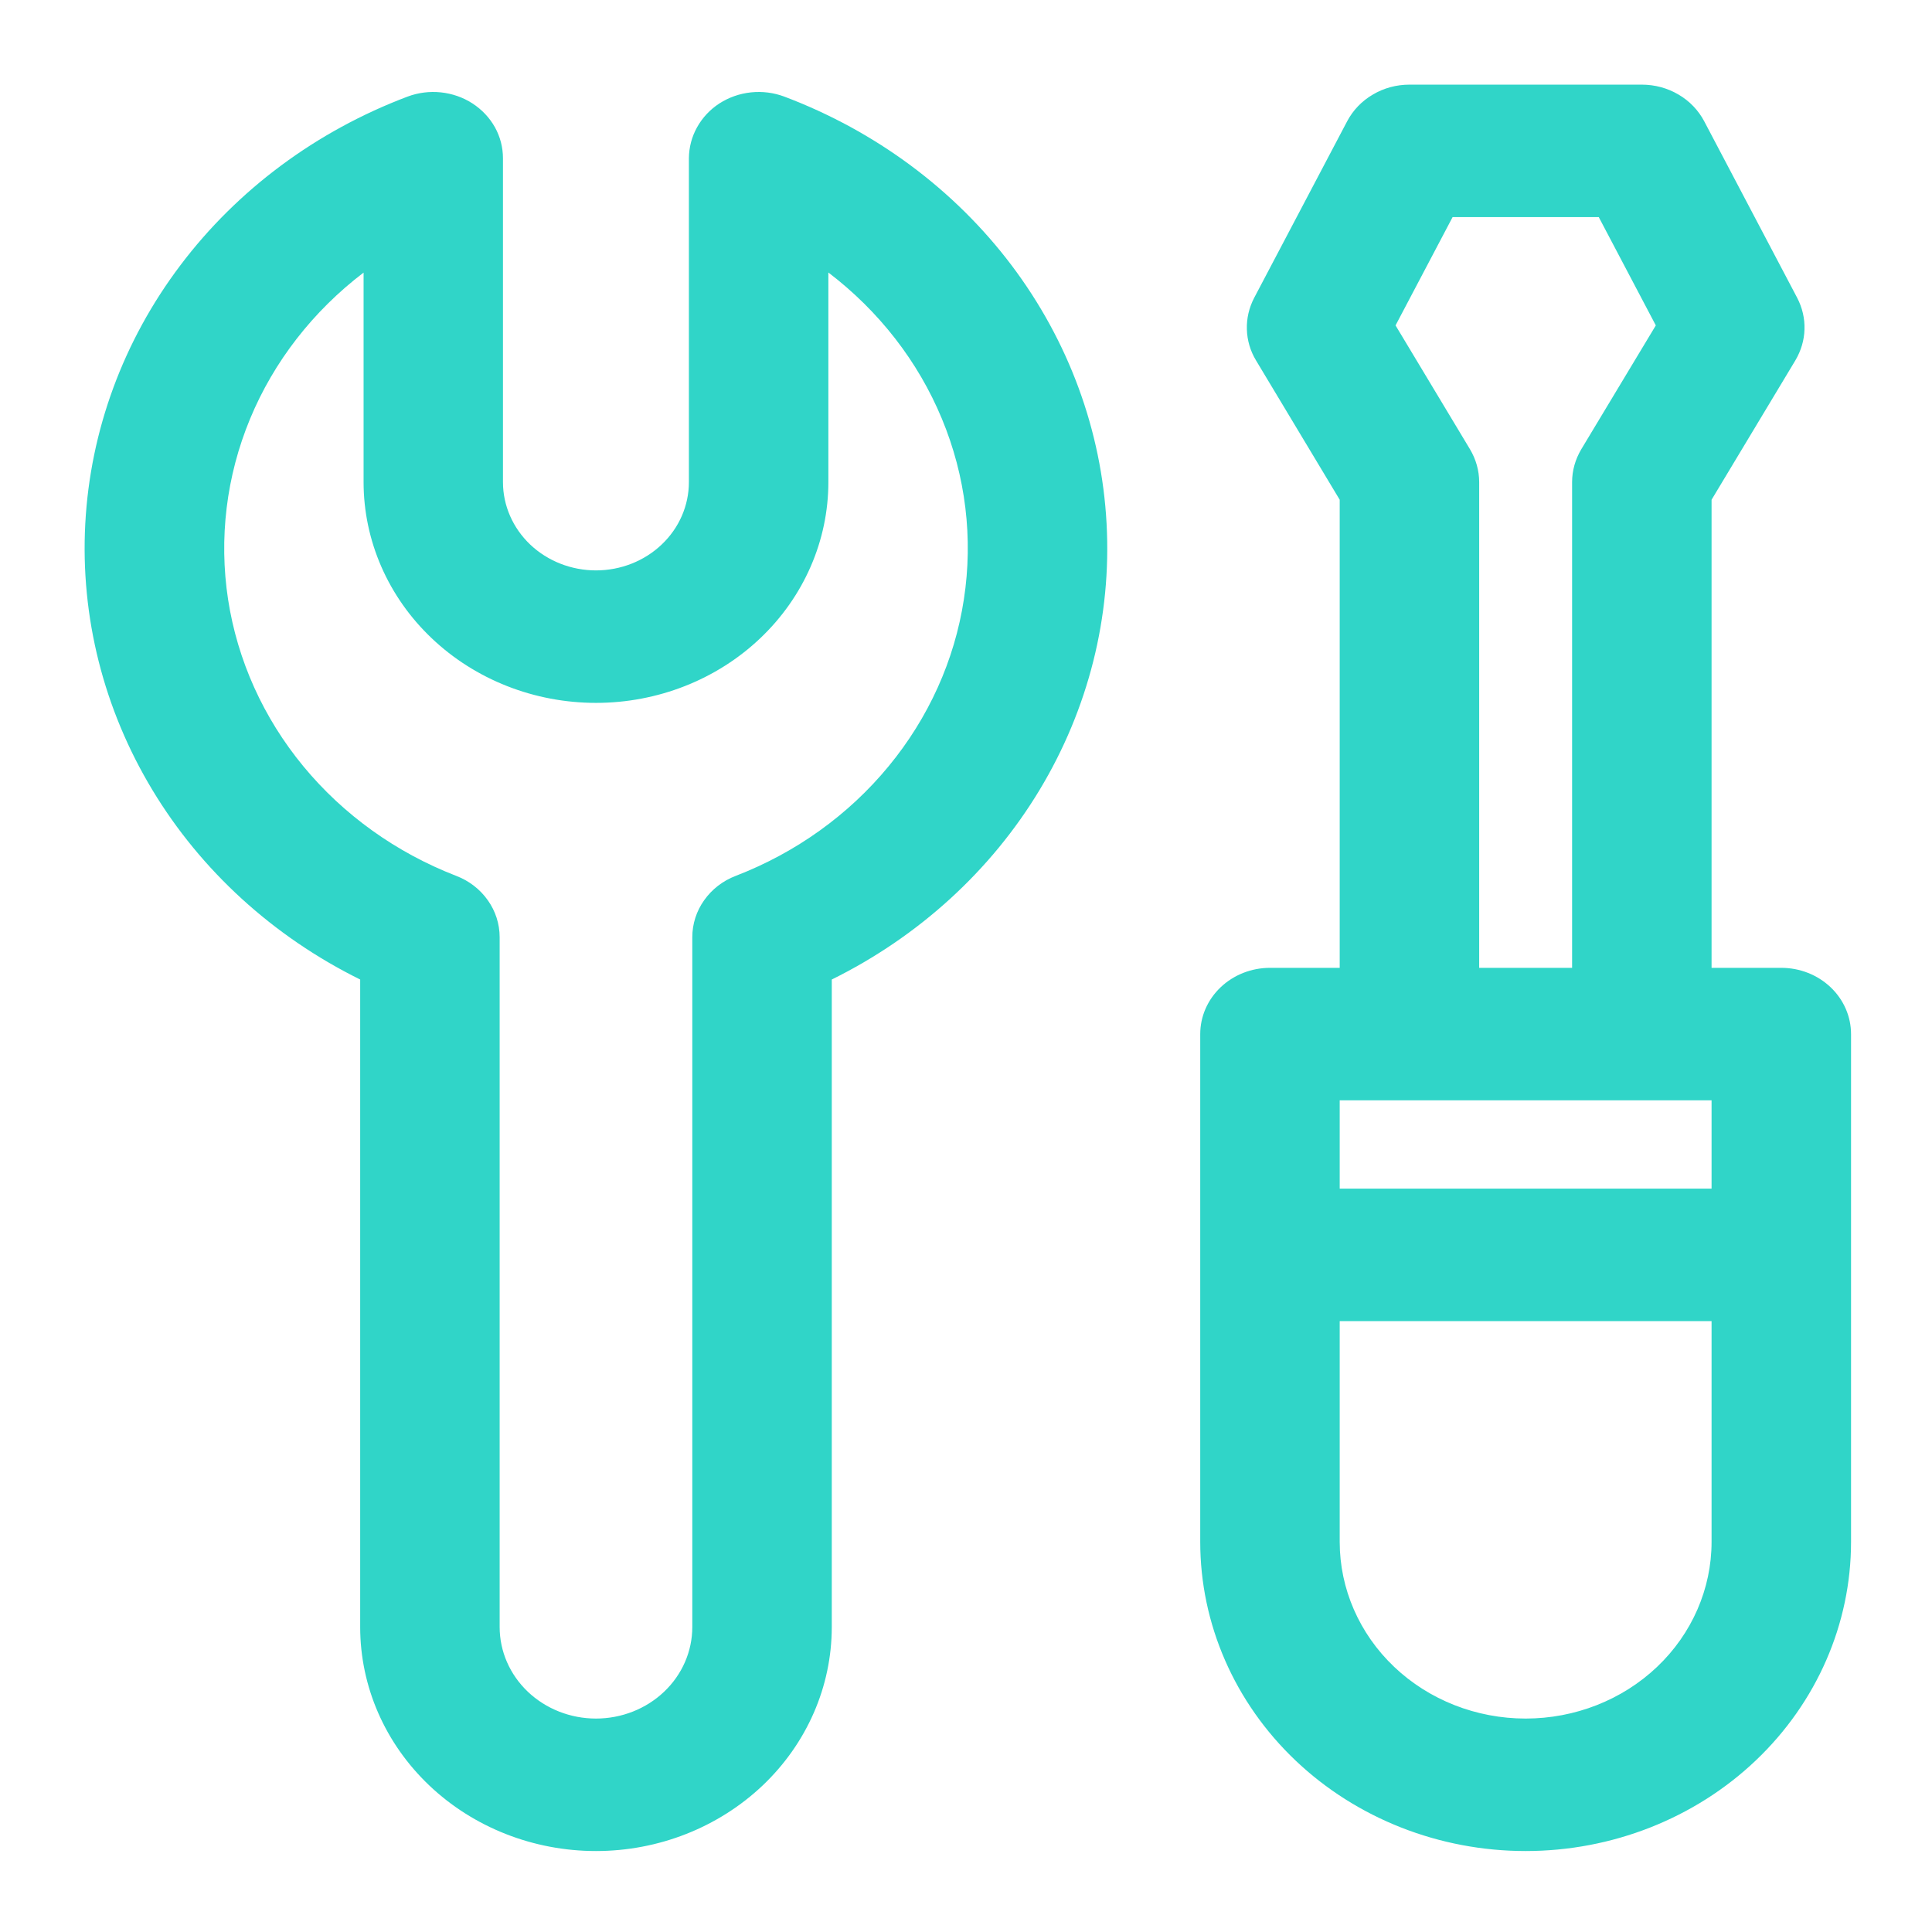 <svg width="21" height="21" viewBox="0 0 21 21" fill="none" xmlns="http://www.w3.org/2000/svg">
<path d="M15.32 0.92C15.179 0.92 15.041 0.957 14.922 1.028C14.802 1.098 14.706 1.199 14.643 1.318L13.632 3.238C13.577 3.344 13.549 3.462 13.553 3.58C13.556 3.698 13.59 3.814 13.652 3.917L14.562 5.432V10.52H13.804C13.603 10.52 13.41 10.596 13.268 10.731C13.126 10.866 13.046 11.049 13.046 11.24V16.76C13.046 17.651 13.419 18.506 14.082 19.136C14.745 19.766 15.645 20.12 16.583 20.12C17.521 20.12 18.421 19.766 19.084 19.136C19.747 18.506 20.12 17.651 20.12 16.76V11.24C20.12 11.049 20.04 10.866 19.898 10.731C19.756 10.596 19.563 10.52 19.362 10.52H18.604V5.432L19.515 3.917C19.576 3.814 19.611 3.698 19.614 3.58C19.618 3.462 19.59 3.344 19.535 3.238L18.524 1.318C18.461 1.199 18.365 1.098 18.245 1.028C18.125 0.957 17.987 0.92 17.846 0.92H15.32ZM17.088 10.52H16.078V5.24C16.078 5.115 16.043 4.992 15.978 4.883L15.169 3.537L15.789 2.36H17.378L17.998 3.537L17.188 4.883C17.123 4.992 17.088 5.115 17.088 5.24V10.52ZM14.562 16.76V14.36H18.604V16.76C18.604 17.269 18.391 17.758 18.012 18.118C17.633 18.478 17.119 18.68 16.583 18.68C16.047 18.68 15.533 18.478 15.154 18.118C14.775 17.758 14.562 17.269 14.562 16.76ZM18.604 12.92H14.562V11.96H18.604V12.92ZM8.525 1.05C8.41 1.007 8.286 0.991 8.163 1.004C8.04 1.017 7.923 1.058 7.82 1.124C7.718 1.19 7.635 1.279 7.577 1.383C7.519 1.487 7.489 1.602 7.488 1.72V5.24C7.488 5.495 7.382 5.739 7.192 5.919C7.003 6.099 6.746 6.2 6.478 6.2C6.21 6.2 5.953 6.099 5.763 5.919C5.574 5.739 5.467 5.495 5.467 5.24V1.72C5.467 1.602 5.437 1.486 5.379 1.382C5.321 1.279 5.237 1.19 5.135 1.124C5.033 1.058 4.915 1.017 4.792 1.004C4.669 0.991 4.545 1.007 4.43 1.05C3.439 1.424 2.582 2.06 1.961 2.883C1.34 3.705 0.981 4.68 0.927 5.692C0.873 6.703 1.126 7.707 1.656 8.586C2.185 9.464 2.97 10.18 3.915 10.647V17.685C3.915 18.331 4.185 18.95 4.666 19.407C5.146 19.863 5.798 20.12 6.478 20.12C7.158 20.12 7.809 19.863 8.29 19.407C8.771 18.95 9.041 18.331 9.041 17.685V10.647C9.986 10.18 10.771 9.464 11.3 8.586C11.83 7.707 12.083 6.702 12.028 5.691C11.974 4.68 11.615 3.705 10.994 2.882C10.373 2.06 9.516 1.424 8.525 1.05ZM9.004 5.24V2.962C9.554 3.381 9.98 3.929 10.238 4.552C10.497 5.175 10.579 5.852 10.477 6.514C10.376 7.177 10.093 7.803 9.658 8.33C9.223 8.858 8.651 9.268 7.998 9.52C7.858 9.573 7.738 9.666 7.654 9.785C7.57 9.903 7.525 10.043 7.525 10.187V17.685C7.525 17.949 7.415 18.202 7.218 18.389C7.022 18.575 6.756 18.68 6.478 18.68C6.2 18.68 5.934 18.575 5.738 18.389C5.541 18.202 5.431 17.949 5.431 17.685V10.187C5.431 10.043 5.386 9.903 5.302 9.785C5.218 9.666 5.098 9.573 4.958 9.52C4.305 9.267 3.733 8.857 3.298 8.33C2.863 7.803 2.581 7.178 2.479 6.515C2.378 5.852 2.46 5.176 2.718 4.553C2.976 3.93 3.402 3.382 3.952 2.963V5.24C3.952 5.876 4.218 6.487 4.692 6.937C5.165 7.387 5.808 7.64 6.478 7.64C7.148 7.64 7.791 7.387 8.264 6.937C8.738 6.487 9.004 5.876 9.004 5.24Z" fill="#30D5C8"/>
</svg>

